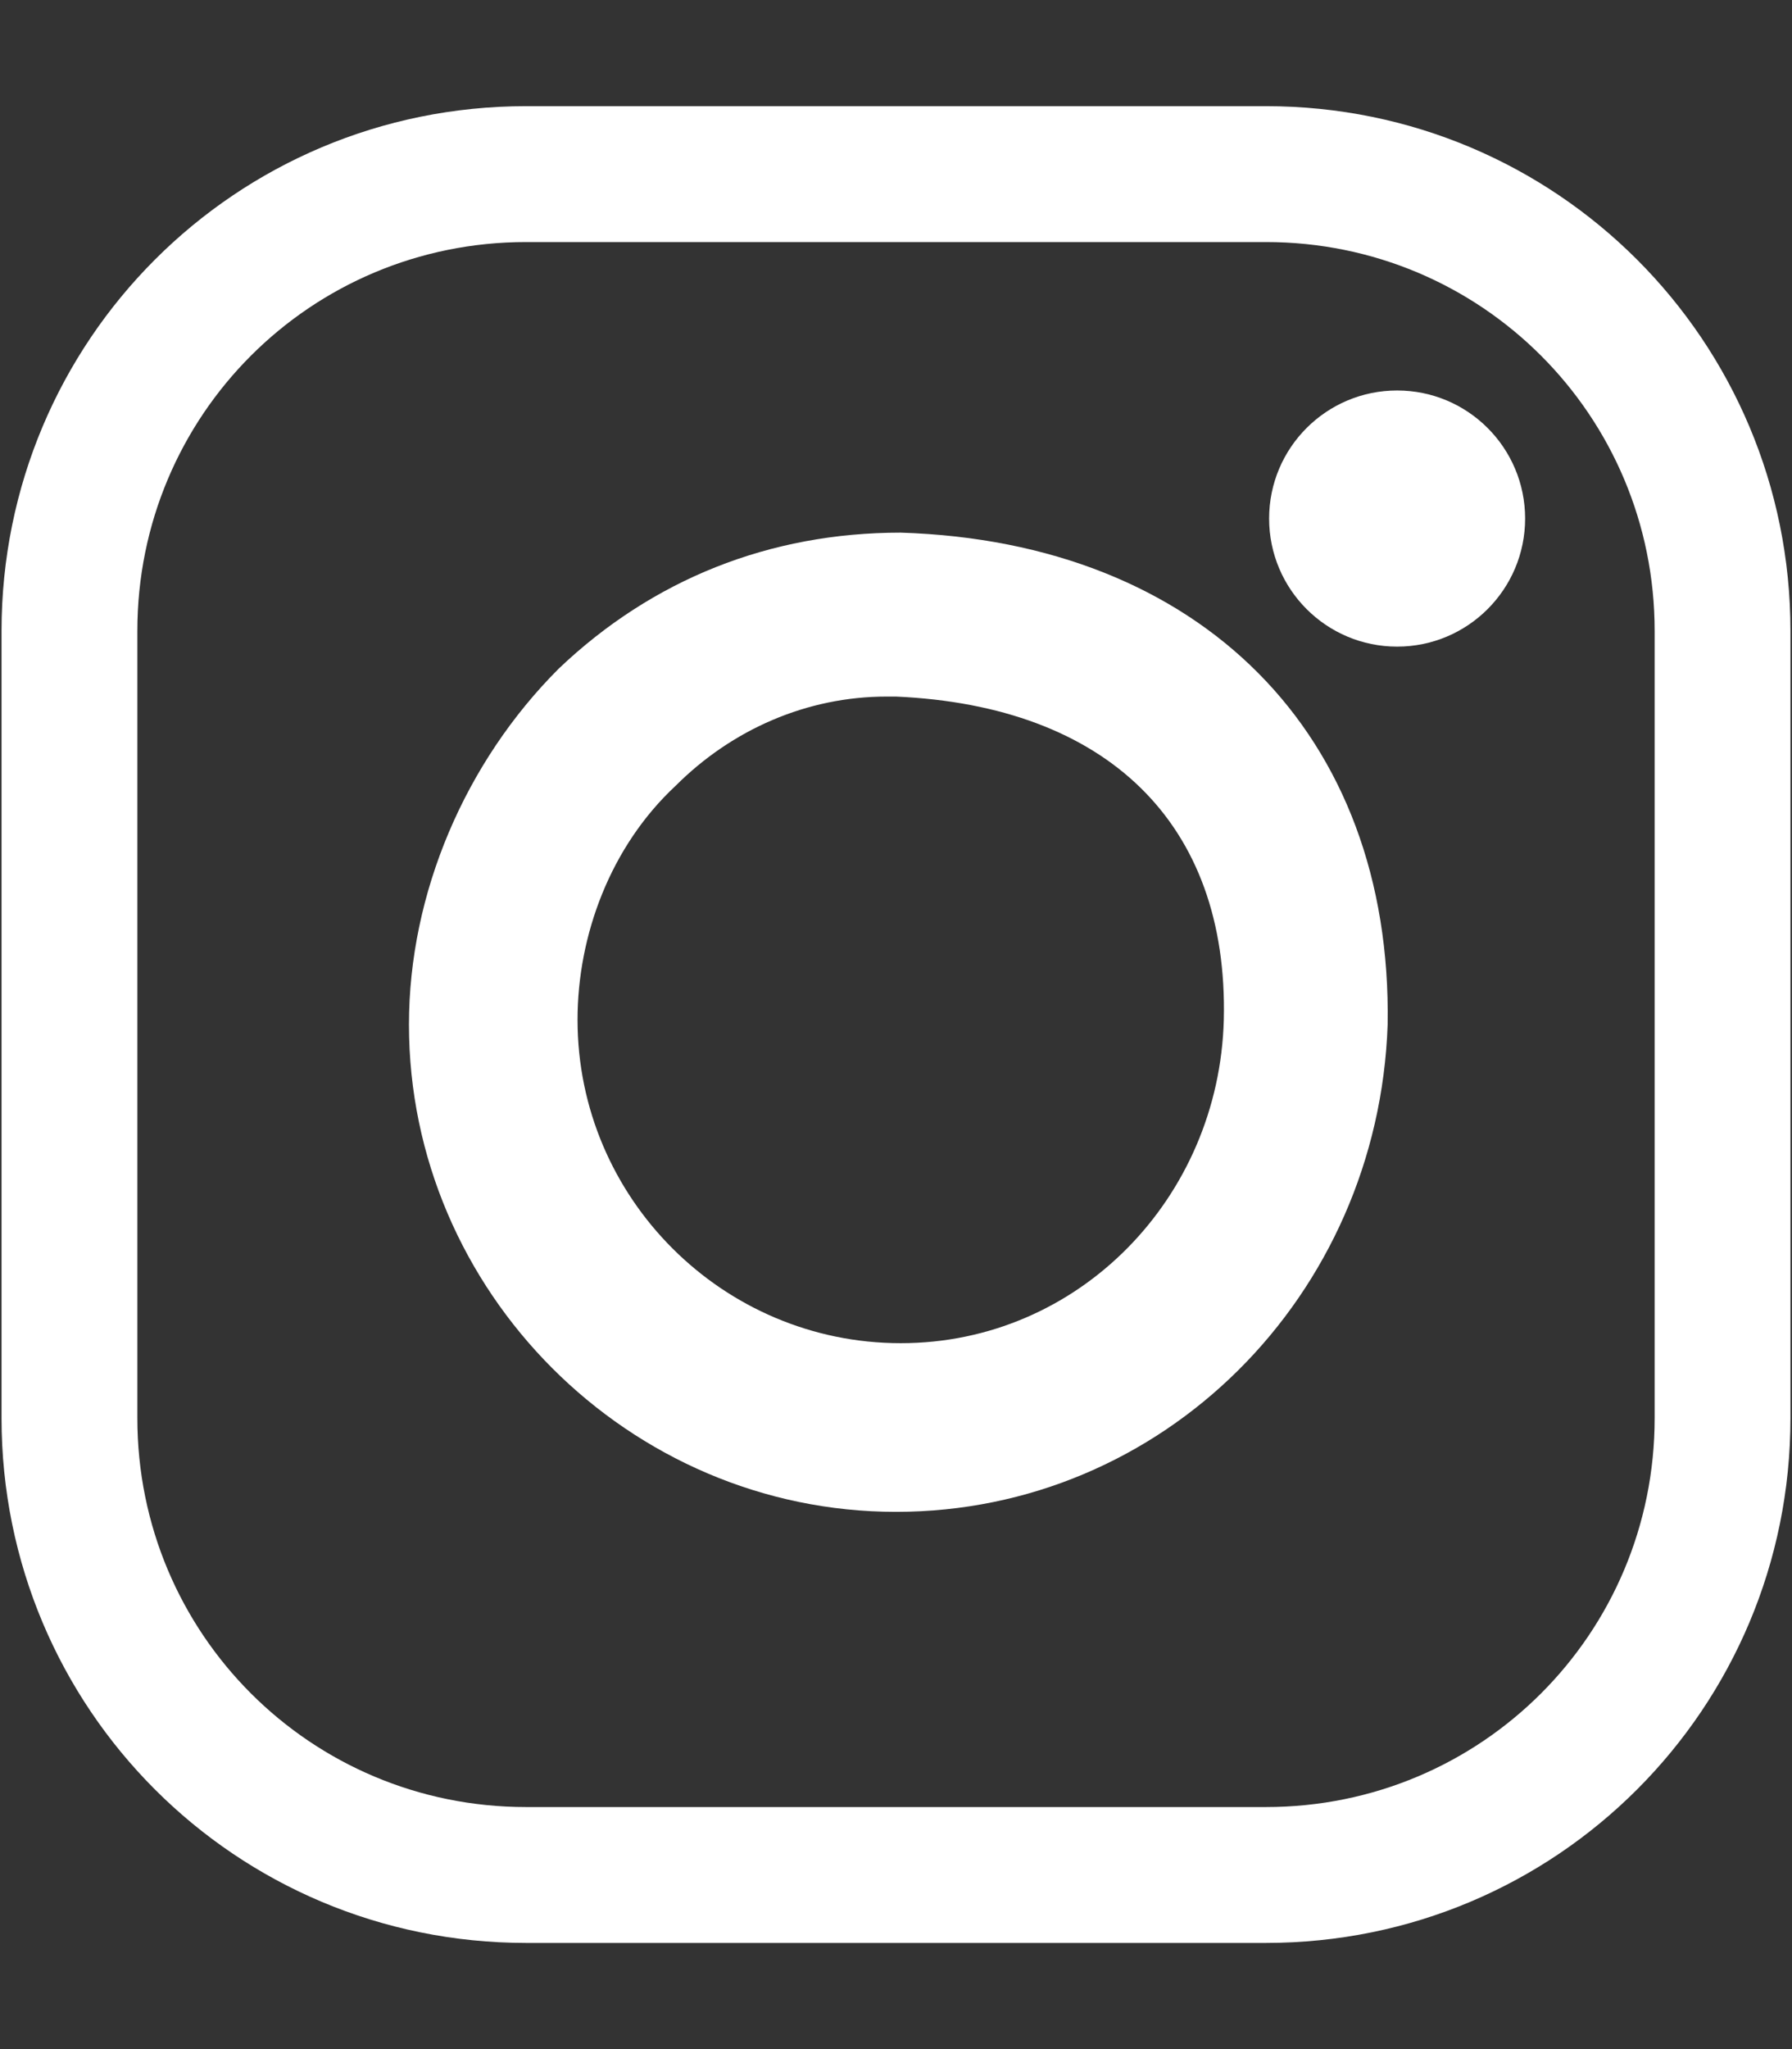 <?xml version="1.0" encoding="UTF-8"?>
<svg width="14px" height="16px" viewBox="0 0 14 16" version="1.1" xmlns="http://www.w3.org/2000/svg" xmlns:xlink="http://www.w3.org/1999/xlink">
  <rect x="0" y="0" width="14" height="16" fill="#333333" stroke="none"/>
  <g id="Symbols" stroke="none" stroke-width="1" fill="none" fill-rule="evenodd">
    <g id="FOOTER---desktop" transform="translate(-1169, -503)" fill="#FFFFFF" fill-rule="nonzero">
      <g id="Social-Icons" transform="translate(1121, 496)">
        <g id="Instagram" transform="translate(40, 0)">
          <g id="Group-2" transform="translate(8, 7)">
            <path d="M9.89,15.171 L4.11,15.171 C1.841,15.171 0.012,13.341 0.012,11.073 L0.012,4.927 C0.012,2.659 1.841,0.829 4.11,0.829 L9.89,0.829 C12.159,0.829 13.988,2.659 13.988,4.927 L13.988,11.073 C13.988,13.341 12.159,15.171 9.89,15.171 Z M4.11,1.89 C2.427,1.89 1.073,3.244 1.073,4.927 L1.073,11.073 C1.073,12.756 2.427,14.11 4.11,14.11 L9.89,14.11 C11.573,14.11 12.927,12.756 12.927,11.073 L12.927,4.927 C12.927,3.244 11.573,1.89 9.89,1.89 L4.11,1.89 Z" id="Shape"></path>
            <path d="M7,11.805 C4.915,11.805 3.195,10.085 3.195,8 C3.195,6.976 3.634,5.951 4.366,5.22 C5.098,4.524 6.012,4.159 7.037,4.159 C9.378,4.232 10.878,5.732 10.841,8 C10.768,10.122 9.085,11.805 7,11.805 Z M6.927,5.439 C6.305,5.439 5.72,5.695 5.28,6.134 C4.768,6.61 4.512,7.305 4.512,7.963 C4.512,9.354 5.646,10.488 7.037,10.488 C8.427,10.488 9.524,9.354 9.561,7.963 C9.598,6.427 8.646,5.512 7,5.439 C6.963,5.439 6.927,5.439 6.927,5.439 Z" id="Shape"></path>
            <circle id="Oval" cx="10.915" cy="4.049" r="1"></circle>
          </g>
        </g>
      </g>
    </g>
  </g>
</svg>

